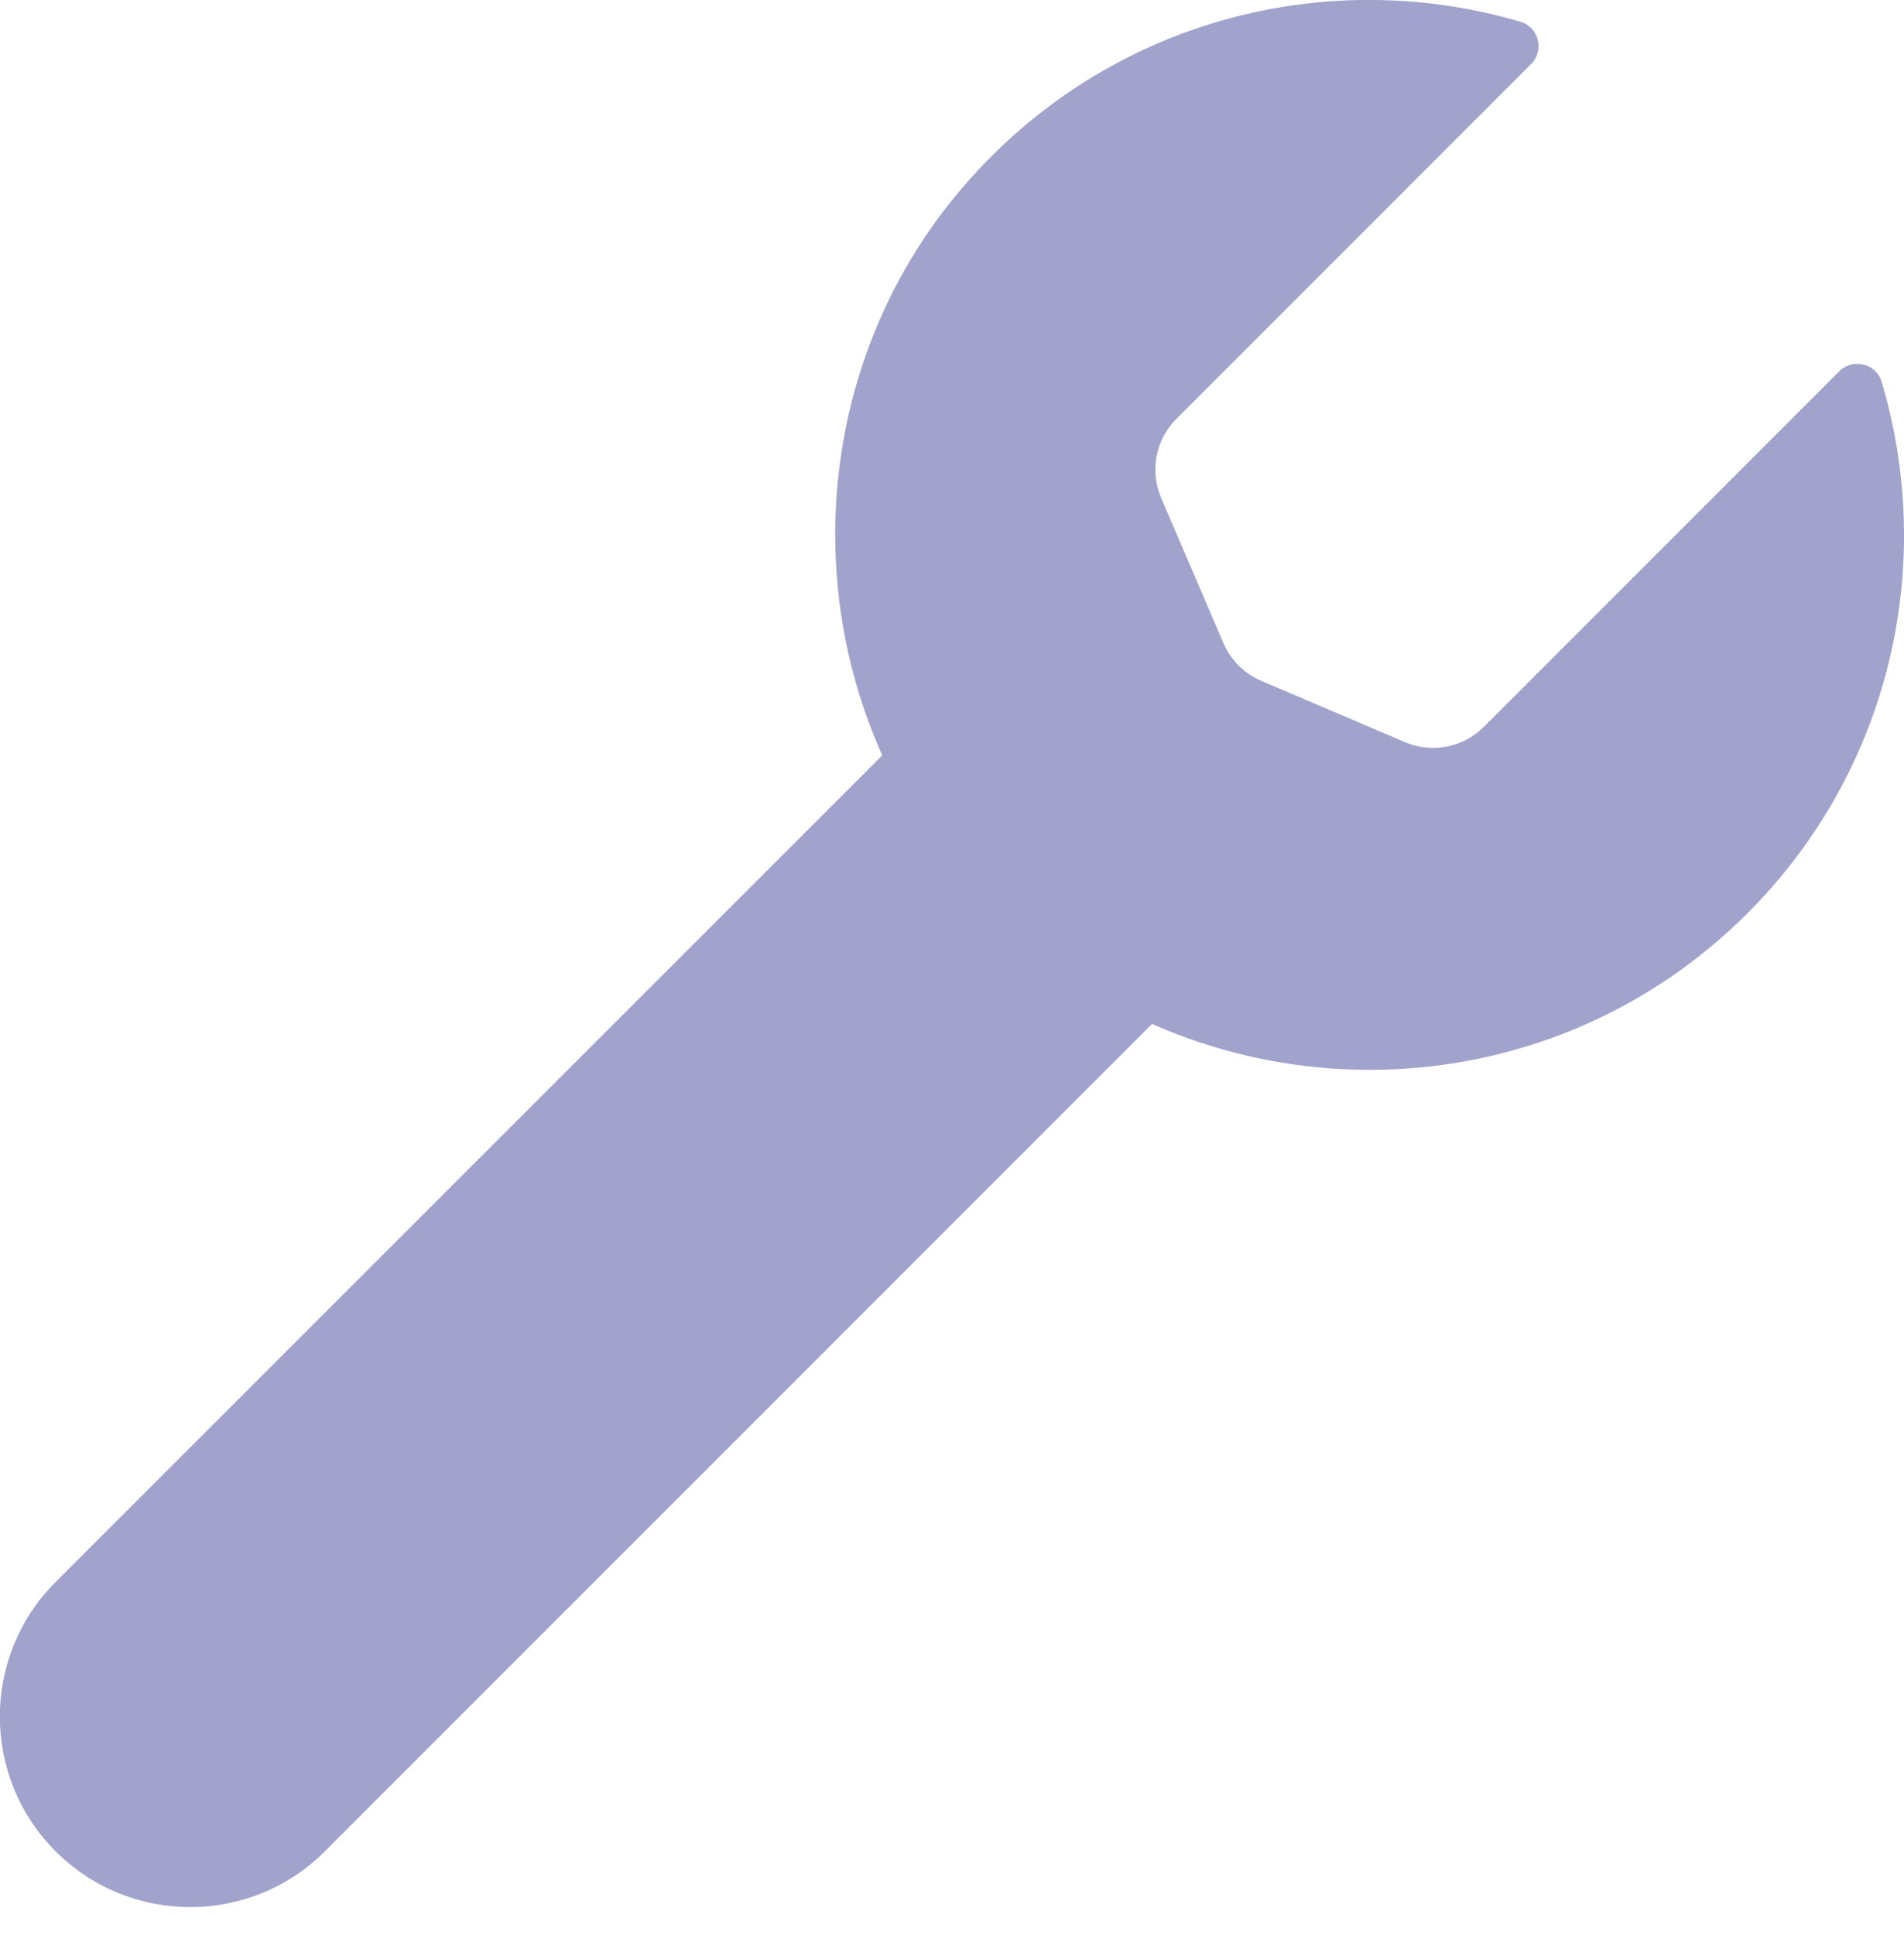 <?xml version="1.0" encoding="UTF-8"?> <svg xmlns="http://www.w3.org/2000/svg" xmlns:xlink="http://www.w3.org/1999/xlink" width="63px" height="64px" viewBox="0 0 63 64" version="1.1"><title>Element-1</title><g id="Page-1" stroke="none" stroke-width="1" fill="none" fill-rule="evenodd"><g id="Element-1" transform="translate(-0.005, -0.002)" fill="#A1A3CC" fill-rule="nonzero"><path d="M29.205,24.982 L1.845,52.332 C-0.615,54.792 -0.615,58.782 1.845,61.242 L1.845,61.242 C4.305,63.702 8.295,63.702 10.755,61.242 L38.125,33.872 C44.625,36.752 52.495,35.542 57.825,30.212 C62.585,25.452 64.065,18.662 62.265,12.632 C62.085,12.022 61.315,11.842 60.865,12.282 L49.105,24.042 C48.415,24.732 47.385,24.932 46.495,24.552 L41.735,22.522 C41.175,22.282 40.725,21.832 40.485,21.272 L38.425,16.472 C38.045,15.582 38.245,14.542 38.925,13.862 L50.665,2.122 C51.115,1.672 50.925,0.902 50.315,0.722 C43.895,-1.168 36.625,0.652 31.865,6.192 C27.335,11.462 26.455,18.872 29.195,24.982 L29.205,24.982 Z" id="Path"></path></g></g></svg> 